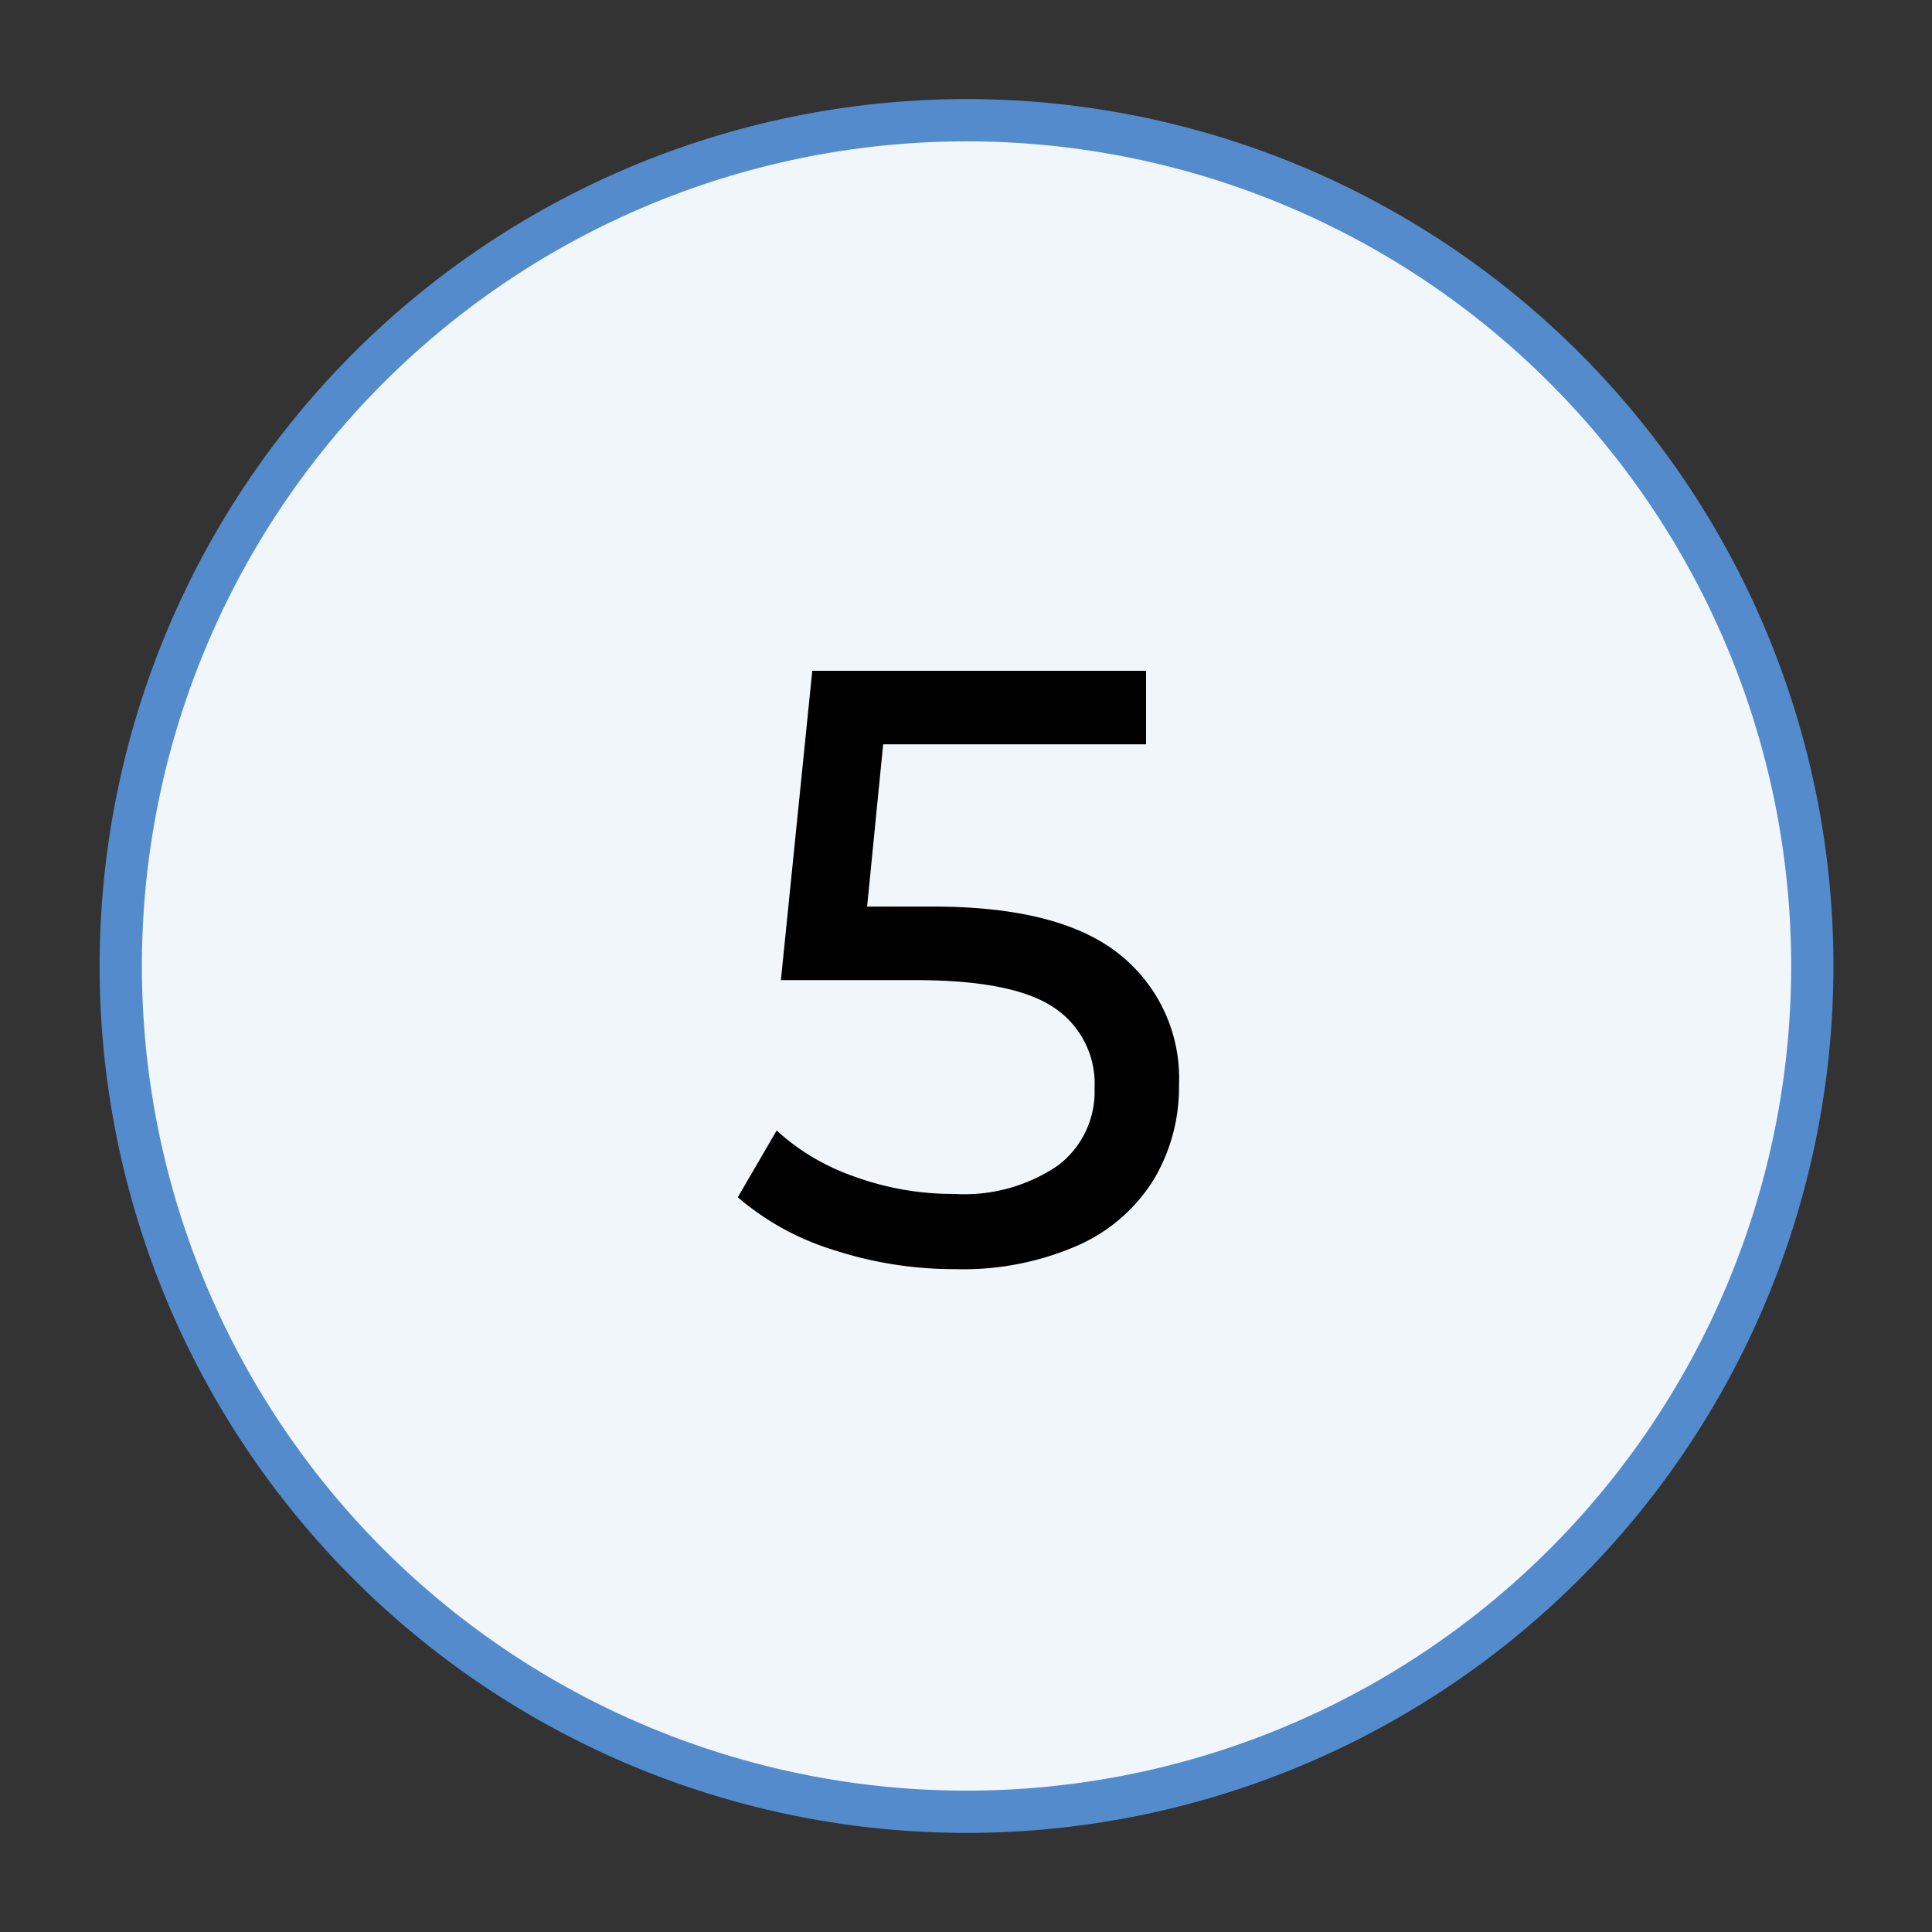 <svg id="Layer_1" data-name="Layer 1" xmlns="http://www.w3.org/2000/svg" viewBox="0 0 80 80">
  <rect x="0" y="0" width="80" height="80" fill="#333333" stroke="none"/>
  <defs>
    <style>
      .cls-1 {
        fill: #f1f6fb;
      }

      .cls-2 {
        fill: none;
        stroke: #548bcc;
        stroke-miterlimit: 10;
        stroke-width: 1.75px;
      }
    </style>
  </defs>
  <title>azarko-dental-group-step-icons</title>
  <circle class="cls-1" cx="40" cy="40" r="35"/>
  <path class="cls-2" d="M6.712,29.184A35.022,35.022,0,1,1,5,40,35.057,35.057,0,0,1,6.712,29.184Z"/>
  <path d="M46.353,39.515a6.557,6.557,0,0,1,2.467,5.407,7.471,7.471,0,0,1-1.033,3.9,7.038,7.038,0,0,1-3.115,2.73,11.814,11.814,0,0,1-5.127,1,16.031,16.031,0,0,1-5.005-.787,11.1,11.1,0,0,1-3.99-2.188l1.61-2.765a9.247,9.247,0,0,0,3.22,1.908,11.923,11.923,0,0,0,4.13.718A6.887,6.887,0,0,0,43.8,48.265a3.824,3.824,0,0,0,1.523-3.2,3.778,3.778,0,0,0-1.68-3.342q-1.68-1.139-5.741-1.138H32.335l1.3-12.81H47.455v3.045H36.57l-.665,6.72h2.73Q43.885,37.537,46.353,39.515Z"/>
</svg>
